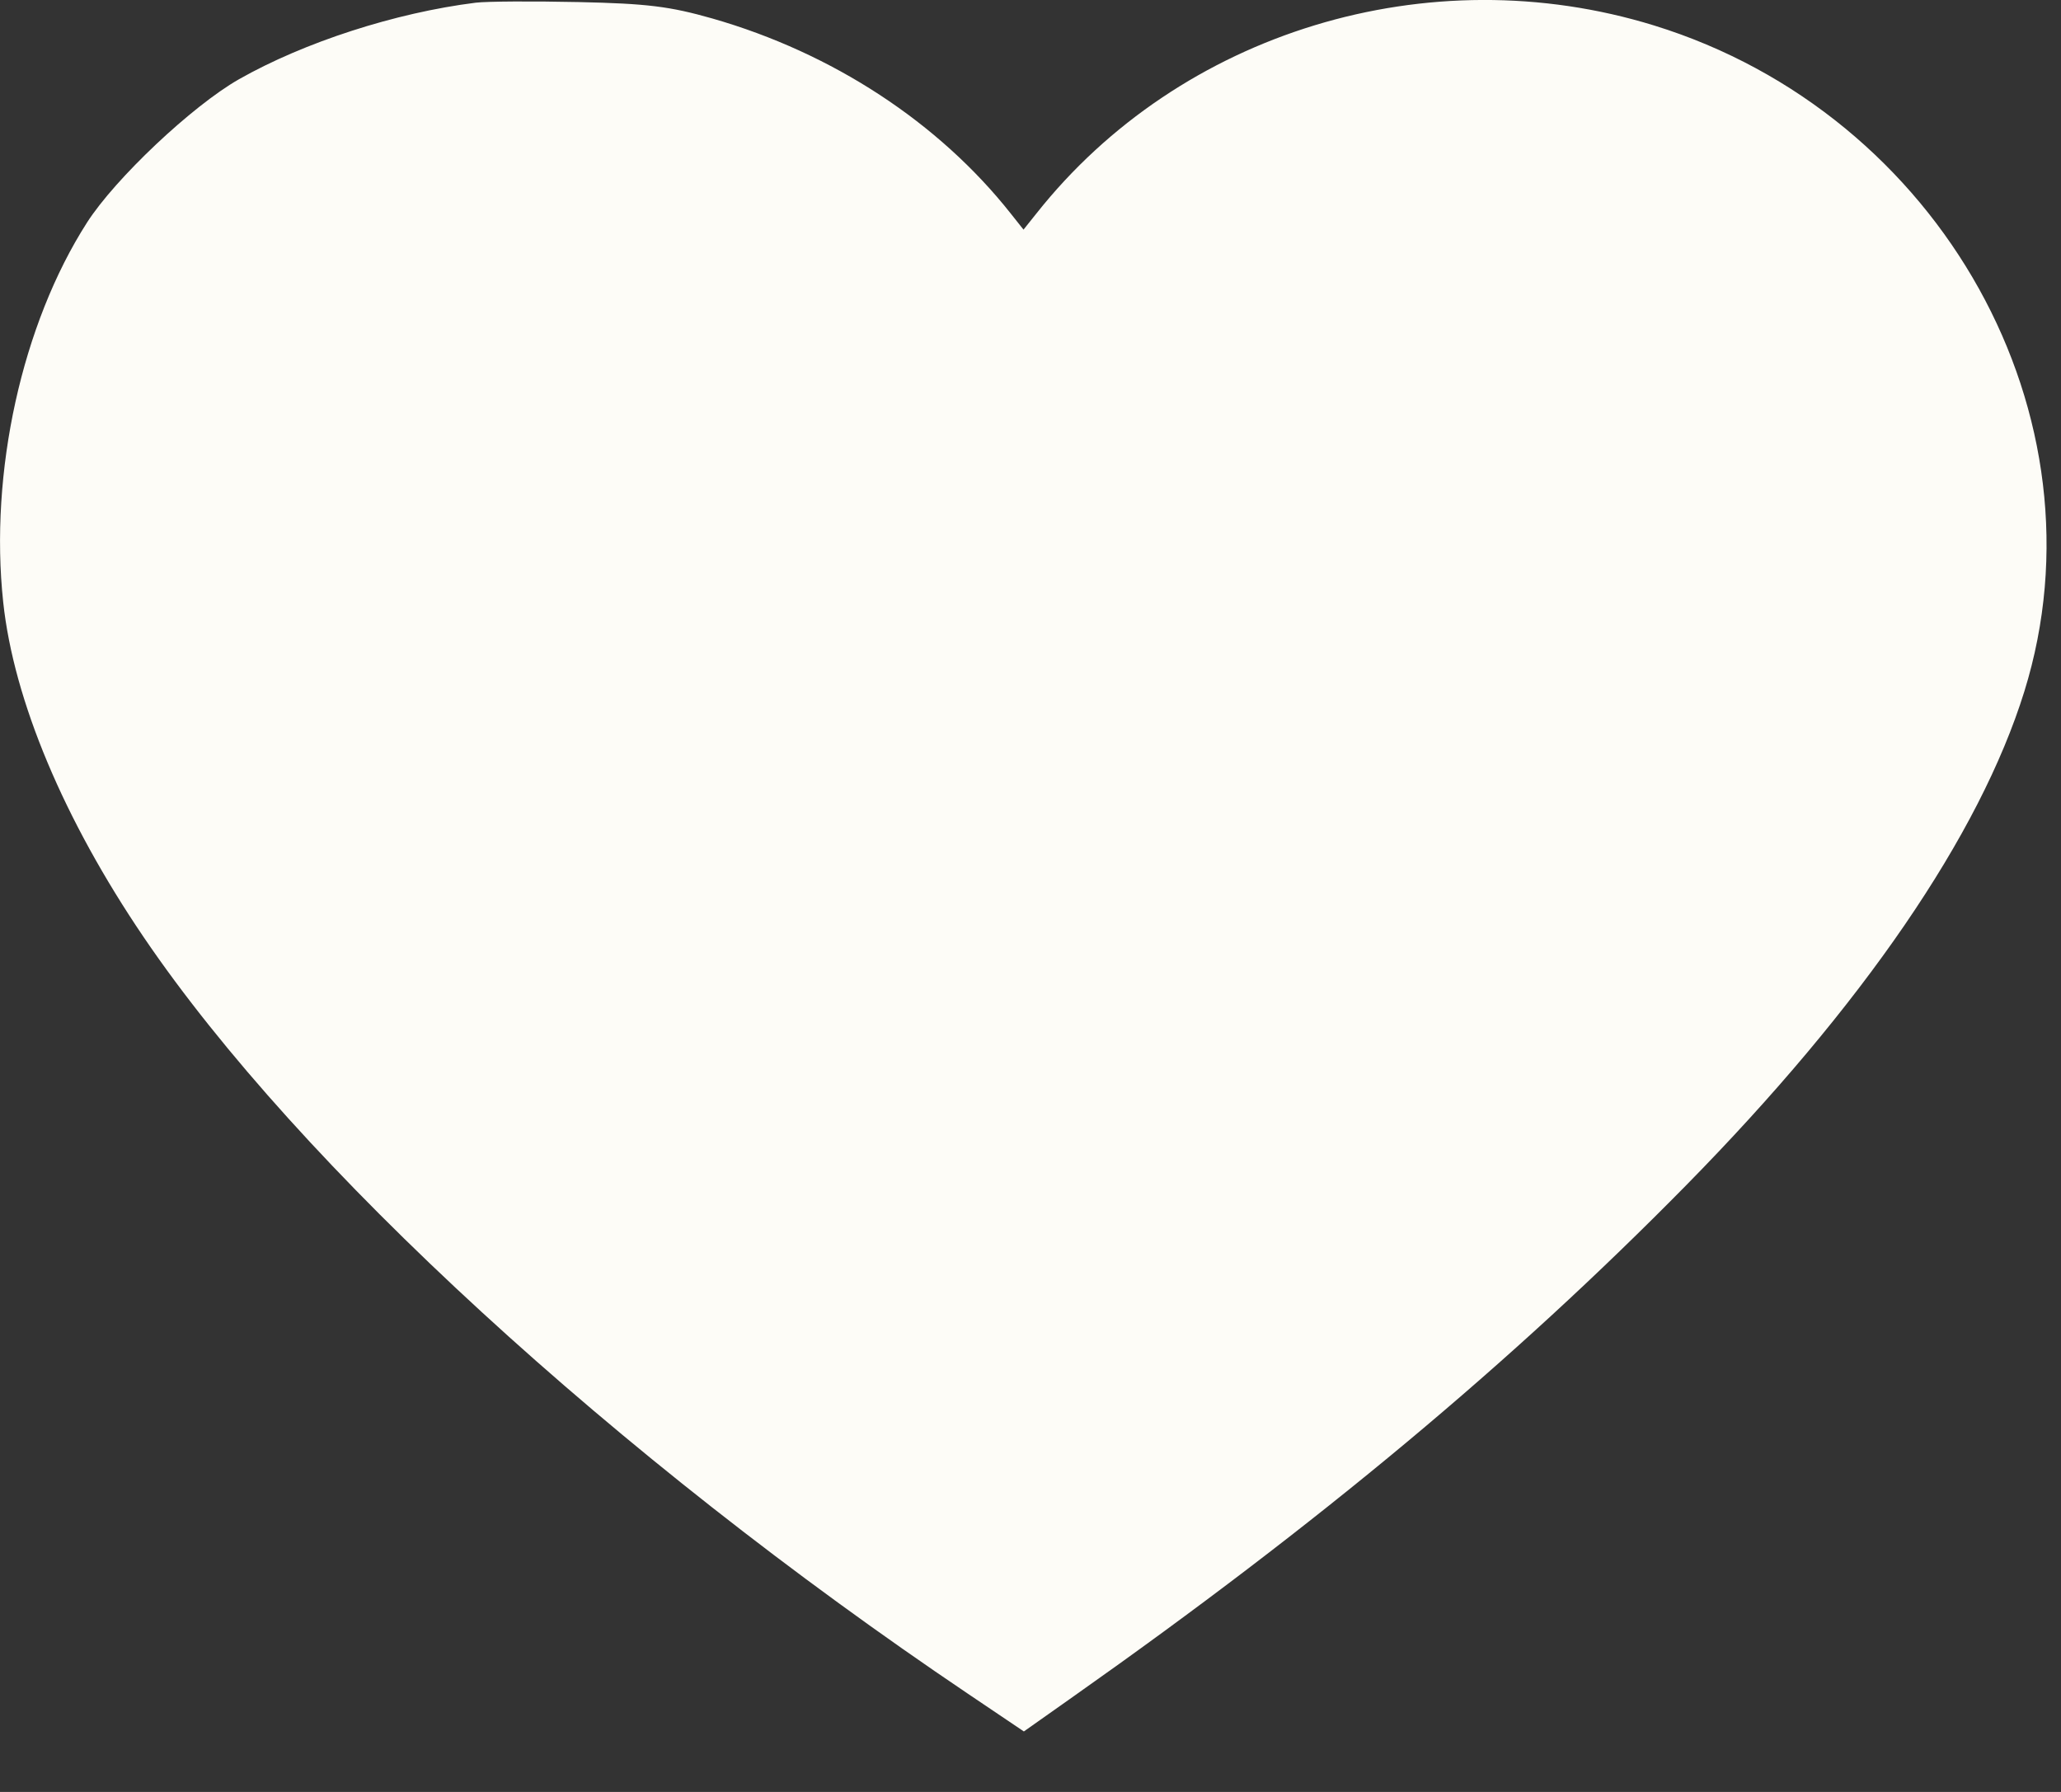 <?xml version="1.0" encoding="UTF-8"?> <svg xmlns="http://www.w3.org/2000/svg" width="23" height="20" viewBox="0 0 23 20" fill="none"><rect x="0" y="0" width="23" height="20" fill="#333333" stroke="none"/><path fill-rule="evenodd" clip-rule="evenodd" d="M5.309 0.03C4.413 0.142 3.395 0.471 2.666 0.885C2.145 1.182 1.287 1.991 0.971 2.484C0.245 3.618 -0.12 5.271 0.036 6.723C0.153 7.814 0.712 9.147 1.605 10.462C3.336 13.012 6.866 16.252 10.803 18.905L11.426 19.325L11.981 18.933C14.722 17 16.872 15.206 18.814 13.232C20.787 11.226 22.093 9.32 22.591 7.717C23.543 4.651 21.665 1.274 18.458 0.284C15.945 -0.491 13.171 0.354 11.565 2.384L11.422 2.563L11.28 2.384C10.475 1.366 9.29 0.591 7.952 0.207C7.474 0.071 7.225 0.04 6.455 0.023C5.947 0.012 5.432 0.015 5.309 0.03Z" fill="#FDFCF7"></path></svg> 